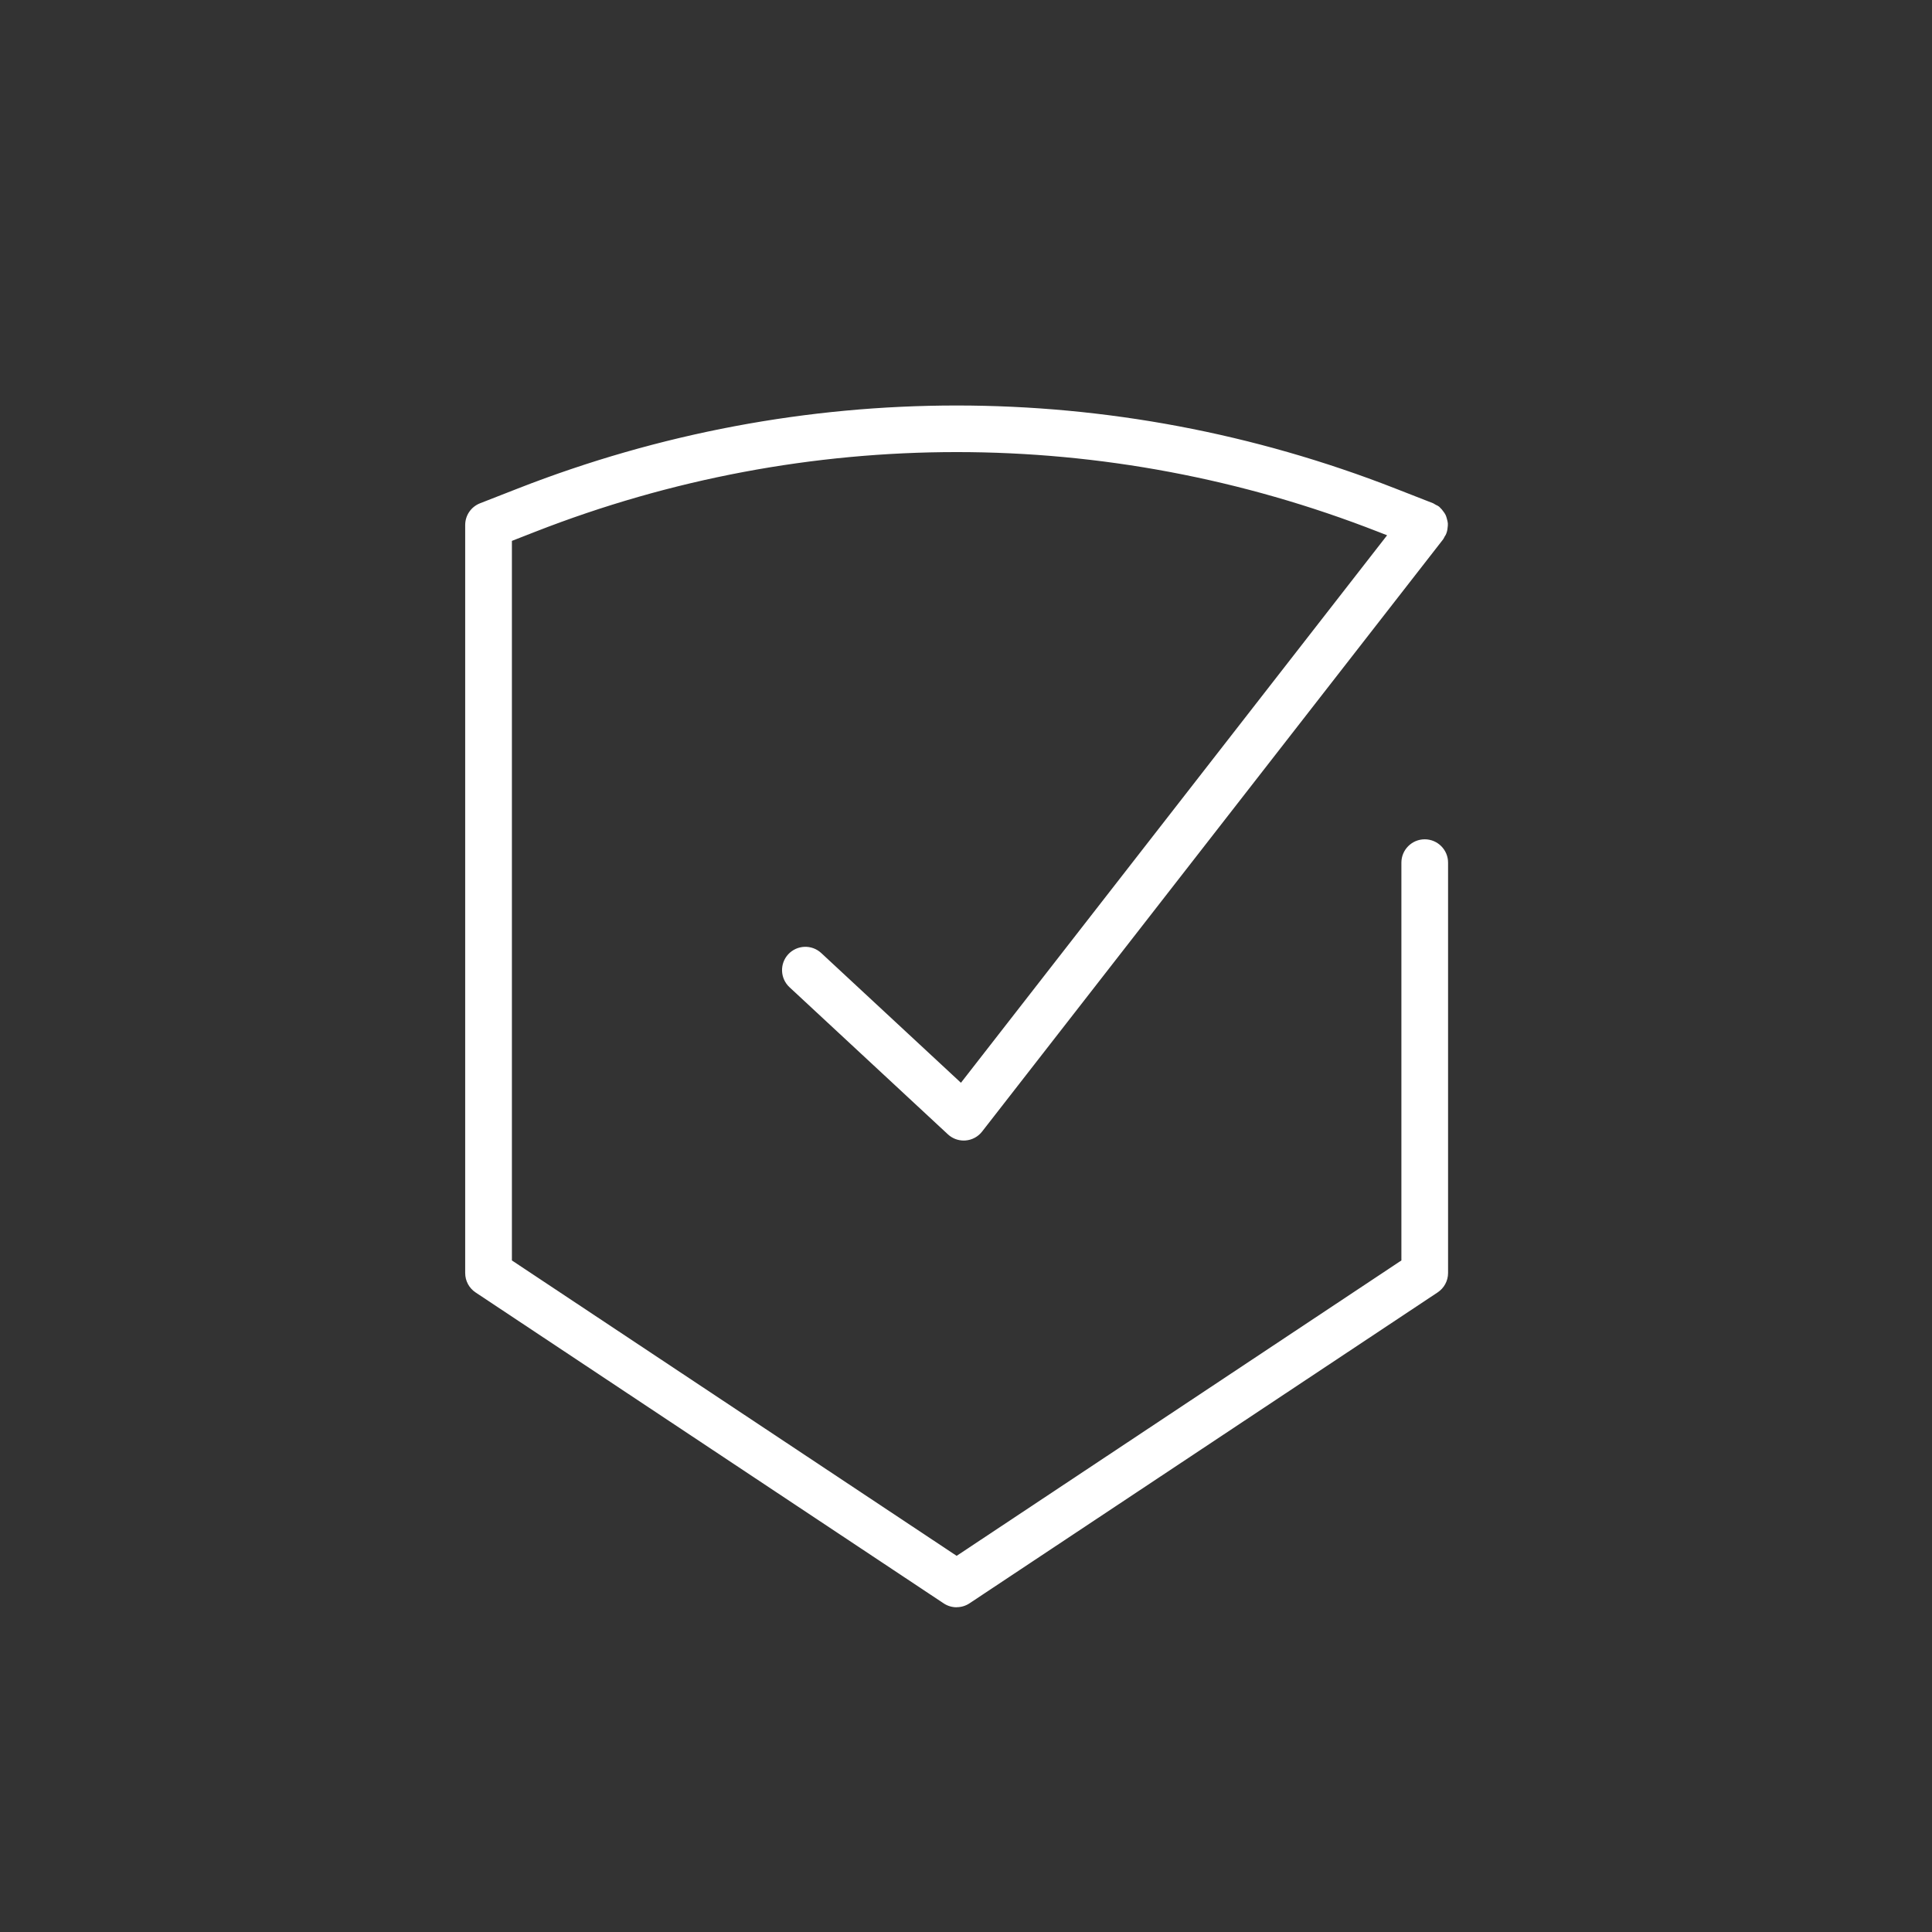 <?xml version="1.0" encoding="UTF-8"?><svg id="Layer_1_copy" xmlns="http://www.w3.org/2000/svg" viewBox="0 0 500 500"><rect x="0" y="0" width="500" height="500" fill="#333333" stroke="none"/><defs><style>.cls-1{fill:#fff;}</style></defs><path class="cls-1" d="m368.7,218.88c-2.42,0-4.39,1.97-4.39,4.39v103.83l-116.74,77.55-116.75-77.55v-188.22l7.06-2.76c70.74-27.66,148.64-27.66,219.38,0l4.37,1.71-112.75,144.84-37.48-34.8c-1.78-1.65-4.56-1.55-6.21.23-1.65,1.78-1.55,4.56.23,6.21l40.99,38.06c.81.76,1.88,1.17,2.99,1.17.12,0,.24,0,.35-.02,1.23-.1,2.36-.71,3.11-1.68l119.31-153.27c.14-.17.18-.38.28-.57.11-.18.26-.33.34-.53.03-.08.02-.16.04-.24.1-.29.12-.59.16-.89.03-.27.07-.53.06-.8-.02-.28-.11-.54-.18-.81-.08-.27-.14-.54-.26-.79-.12-.24-.29-.44-.45-.66-.18-.25-.36-.48-.59-.69-.07-.05-.09-.13-.16-.18-.17-.13-.38-.18-.56-.28-.19-.11-.33-.26-.53-.35l-9.85-3.85c-72.8-28.46-152.98-28.46-225.78,0l-9.85,3.85c-1.68.66-2.8,2.28-2.8,4.09v193.58c0,1.47.74,2.85,1.96,3.66l121.14,80.46c.74.49,1.58.73,2.43.73s1.69-.24,2.43-.73l121.14-80.46c1.22-.81,1.96-2.19,1.96-3.66v-106.19c0-2.42-1.97-4.39-4.39-4.39Z"/><path class="cls-1" d="m247.56,415.96c-1.19,0-2.35-.35-3.34-1.01l-121.13-80.46c-1.69-1.12-2.7-3-2.7-5.03v-193.58c0-2.5,1.51-4.71,3.84-5.63l9.85-3.85c73.18-28.61,153.79-28.61,226.98,0l9.85,3.85c.14.06.59.33.72.42.24.11.51.22.79.44.13.1.33.32.43.45.17.11.42.45.62.72.26.34.46.6.63.95.14.29.24.6.32.91.17.63.25.95.28,1.28.03.37-.01.7-.04.95-.05.47-.09.89-.24,1.36-.21.68-.39.91-.5,1.05-.06.14-.35.68-.44.8l-119.31,153.26c-1.03,1.33-2.59,2.18-4.27,2.31-.04,0-.45.02-.49.02-1.53,0-2.98-.57-4.1-1.61l-40.99-38.07c-2.44-2.27-2.58-6.09-.32-8.53,2.28-2.44,6.09-2.58,8.53-.32l36.16,33.58,110.29-141.69-2.31-.9c-70.34-27.51-147.83-27.51-218.18,0l-6.01,2.35v186.22l115.1,76.45,115.1-76.45v-102.95c0-3.33,2.71-6.04,6.04-6.04s6.04,2.71,6.04,6.04v106.19c0,2.03-1.01,3.91-2.7,5.03l-121.14,80.46c-.99.66-2.14,1.01-3.34,1.01Zm0-307.72c-38.04,0-76.08,7.08-112.29,21.24l-9.85,3.85c-1.06.42-1.75,1.42-1.75,2.56v193.58c0,.92.46,1.77,1.23,2.29l121.13,80.46c.91.6,2.14.6,3.04,0l121.14-80.46c.76-.51,1.22-1.36,1.22-2.29v-106.19c0-1.51-1.23-2.74-2.74-2.74s-2.74,1.23-2.74,2.74v103.83c0,.55-.27,1.07-.74,1.37l-116.74,77.54c-.55.37-1.27.37-1.82,0l-116.75-77.54c-.46-.3-.74-.82-.74-1.37v-188.22c0-.68.42-1.29,1.05-1.54l7.06-2.76c71.12-27.8,149.45-27.8,220.58,0l4.37,1.71c.48.19.85.6.99,1.1.14.5.03,1.04-.29,1.45l-112.75,144.84c-.28.36-.71.59-1.17.63-.46.05-.92-.12-1.25-.44l-37.48-34.8c-1.11-1.02-2.86-.96-3.88.15-1.02,1.11-.97,2.85.15,3.88l40.99,38.06c.51.47,1.17.73,1.87.73.99-.07,1.69-.45,2.17-1.05l119.31-153.27c.01-.09.07-.22.14-.35.03-.06.15-.24.23-.35.01-.06.03-.11.04-.15.03-.12.06-.32.08-.54l.05-.5-.13-.52s-.15-.49-.15-.49c0-.01-.28-.37-.29-.38-.16-.22-.27-.37-.36-.45-.04-.03-.08-.07-.12-.12-.13-.06-.3-.14-.32-.15-.15-.09-.28-.18-.41-.27l-9.77-3.82c-36.21-14.16-74.25-21.24-112.29-21.24Zm116.74,218.86h.04-.04Z"/></svg>